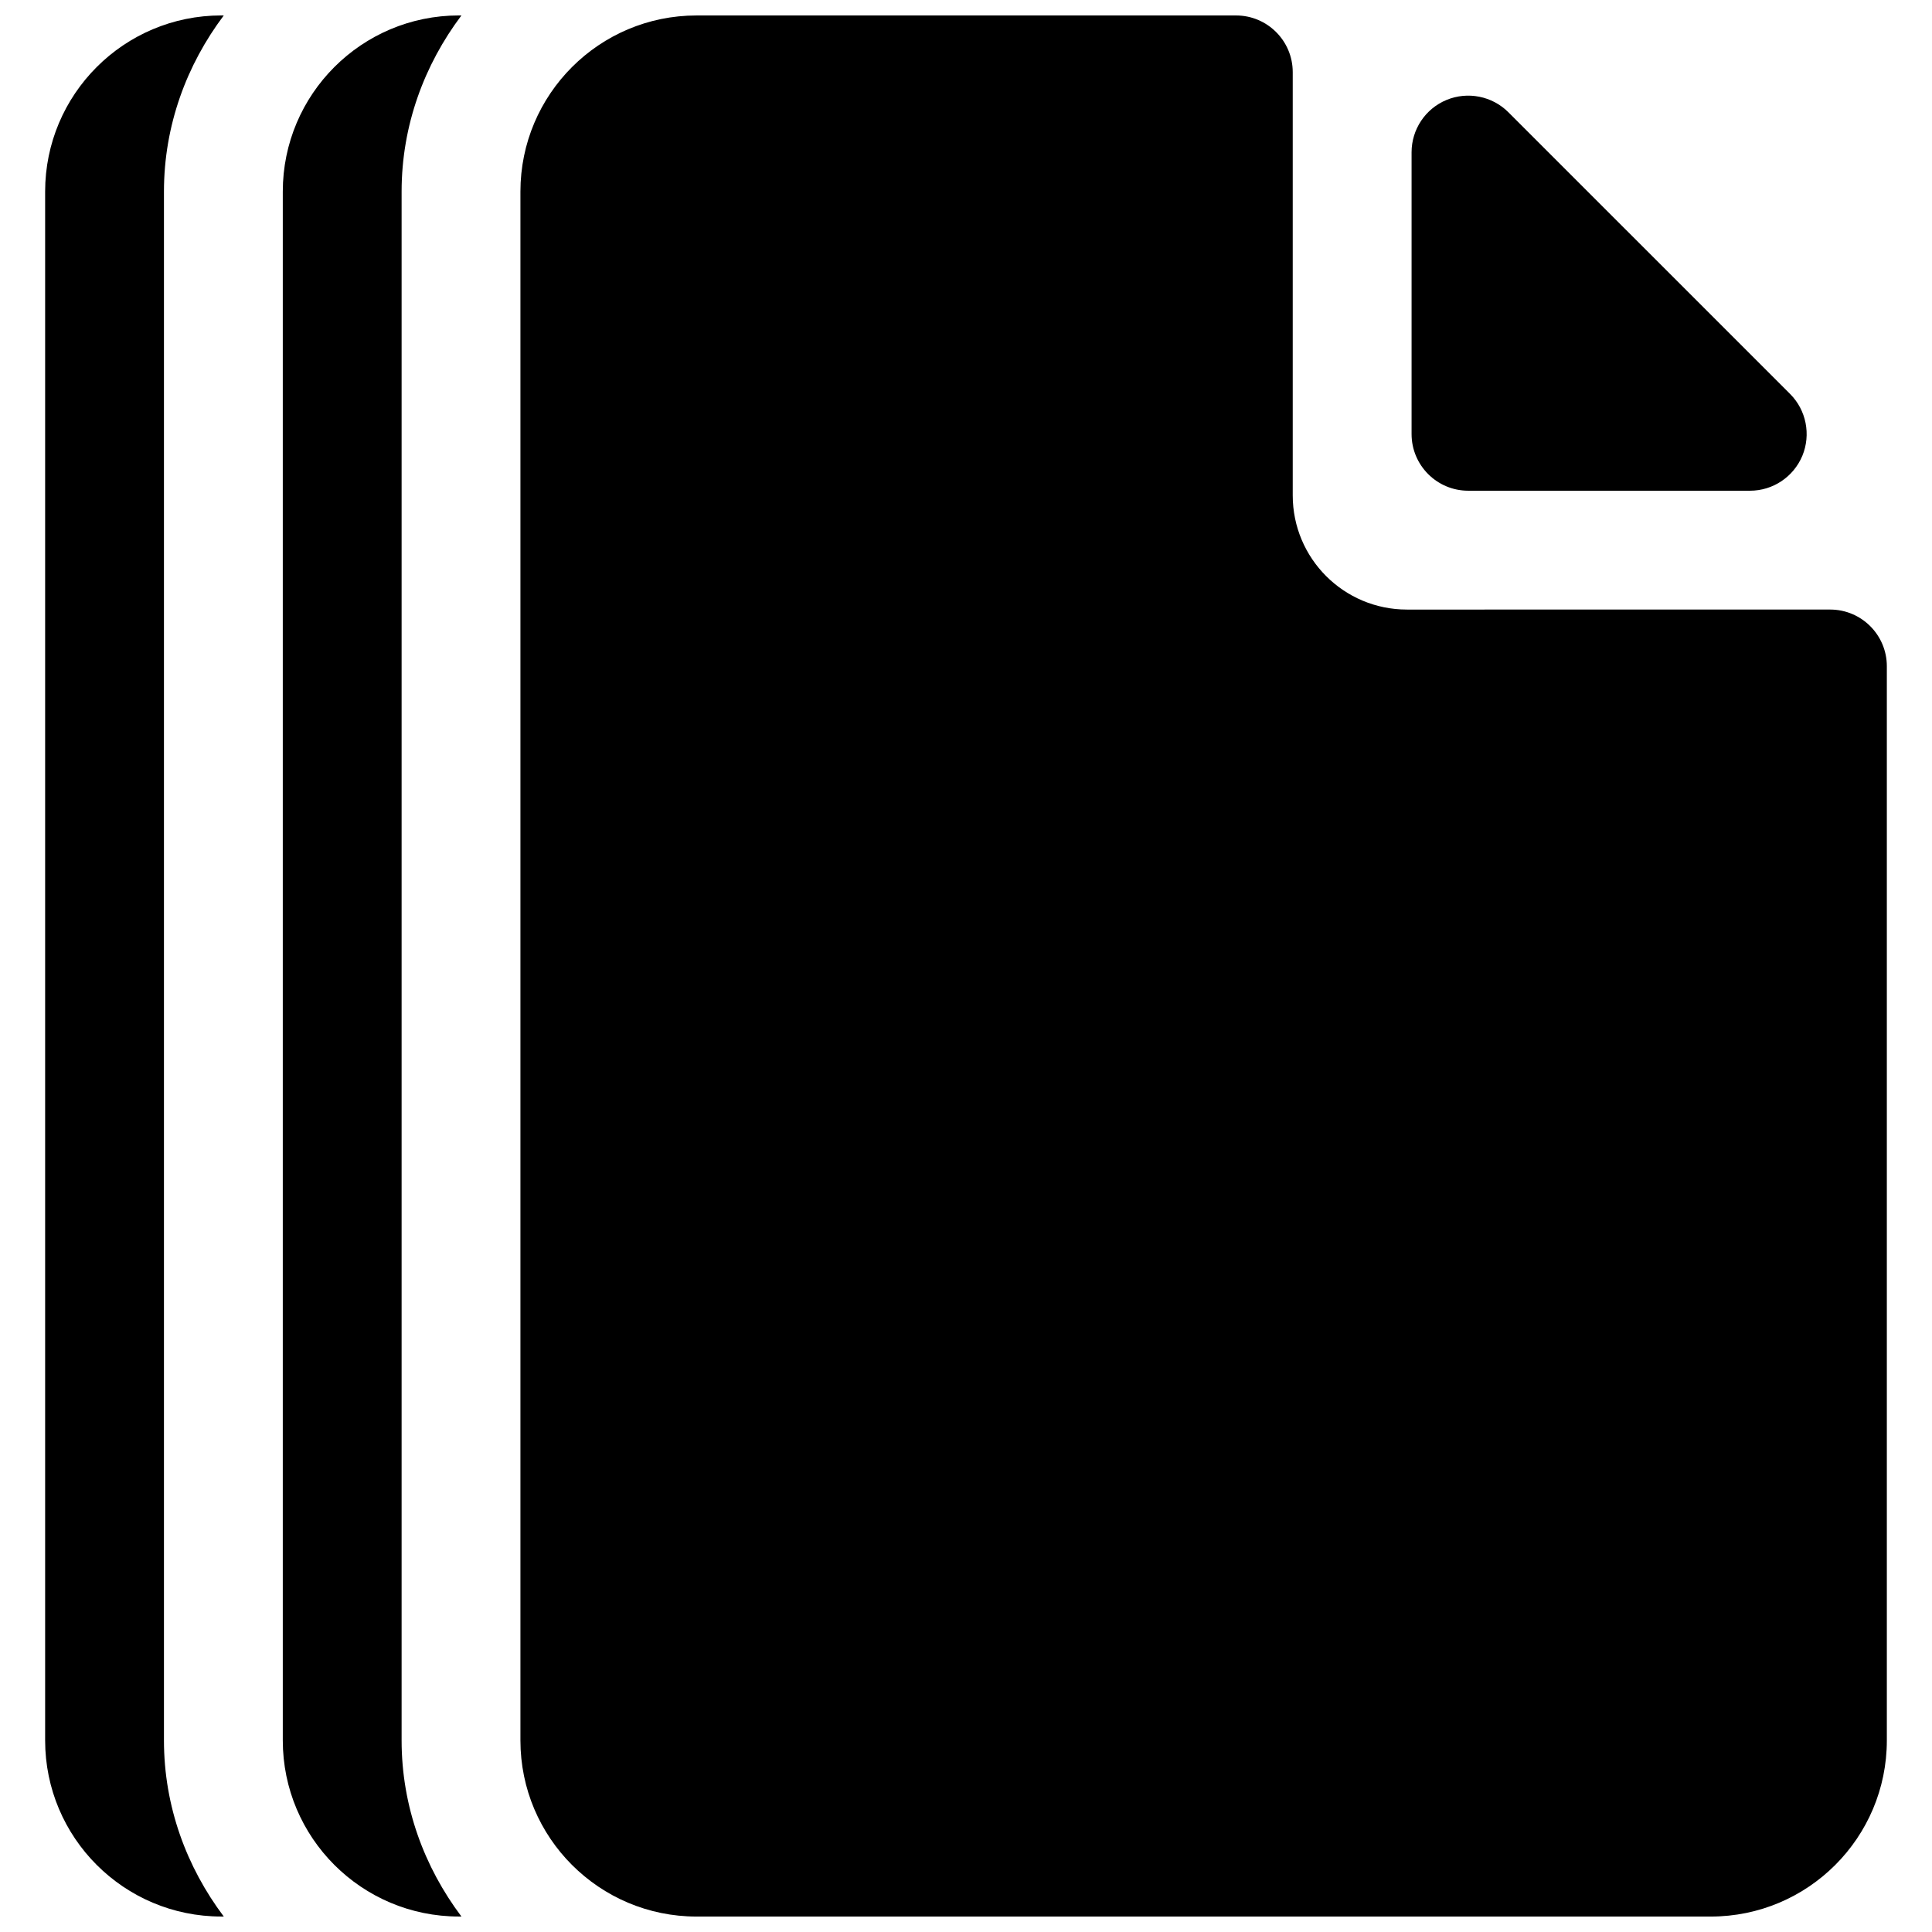 <?xml version="1.0" encoding="UTF-8"?>
<!-- Uploaded to: ICON Repo, www.svgrepo.com, Generator: ICON Repo Mixer Tools -->
<svg width="800px" height="800px" version="1.1" viewBox="144 144 512 512" xmlns="http://www.w3.org/2000/svg">
 <defs>
  <clipPath id="c">
   <path d="m281 148.09h364v503.81h-364z"/>
  </clipPath>
  <clipPath id="b">
   <path d="m218 148.09h49v503.81h-49z"/>
  </clipPath>
  <clipPath id="a">
   <path d="m155 148.09h49v503.81h-49z"/>
  </clipPath>
 </defs>
 <path d="m543.73 173.74c-4.281-4.281-10.77-5.574-16.375-3.258-5.621 2.328-9.273 7.805-9.273 13.883v74.66c0 8.297 6.738 15.02 15.02 15.02h74.66c6.078 0 11.539-3.652 13.887-9.273 2.312-5.621 1.023-12.09-3.258-16.375z"/>
 <g clip-path="url(#c)">
  <path d="m516.85 305.54c-16.723 0-30.262-13.539-30.262-30.262v-112.16c0-8.297-6.738-15.02-15.02-15.02h-142.97c-25.77 0-46.68 20.891-46.68 46.68v410.45c0 25.789 20.91 46.68 46.68 46.68h268.75c25.777 0 46.684-20.891 46.684-46.68v-284.67c0-8.297-6.738-15.02-15.02-15.02z"/>
 </g>
 <g clip-path="url(#b)">
  <path d="m250.43 605.22v-410.45c0-17.555 6.031-33.613 15.855-46.68h-0.66c-25.773 0-46.684 20.891-46.684 46.68v410.45c0 25.789 20.91 46.68 46.684 46.68h0.66c-9.824-13.066-15.855-29.125-15.855-46.68z"/>
 </g>
 <g clip-path="url(#a)">
  <path d="m187.45 605.22v-410.45c0-17.555 6.031-33.613 15.855-46.68h-0.66c-25.773 0-46.684 20.891-46.684 46.68v410.45c0 25.789 20.91 46.68 46.684 46.68h0.66c-9.824-13.066-15.855-29.125-15.855-46.68z"/>
 </g>
</svg>